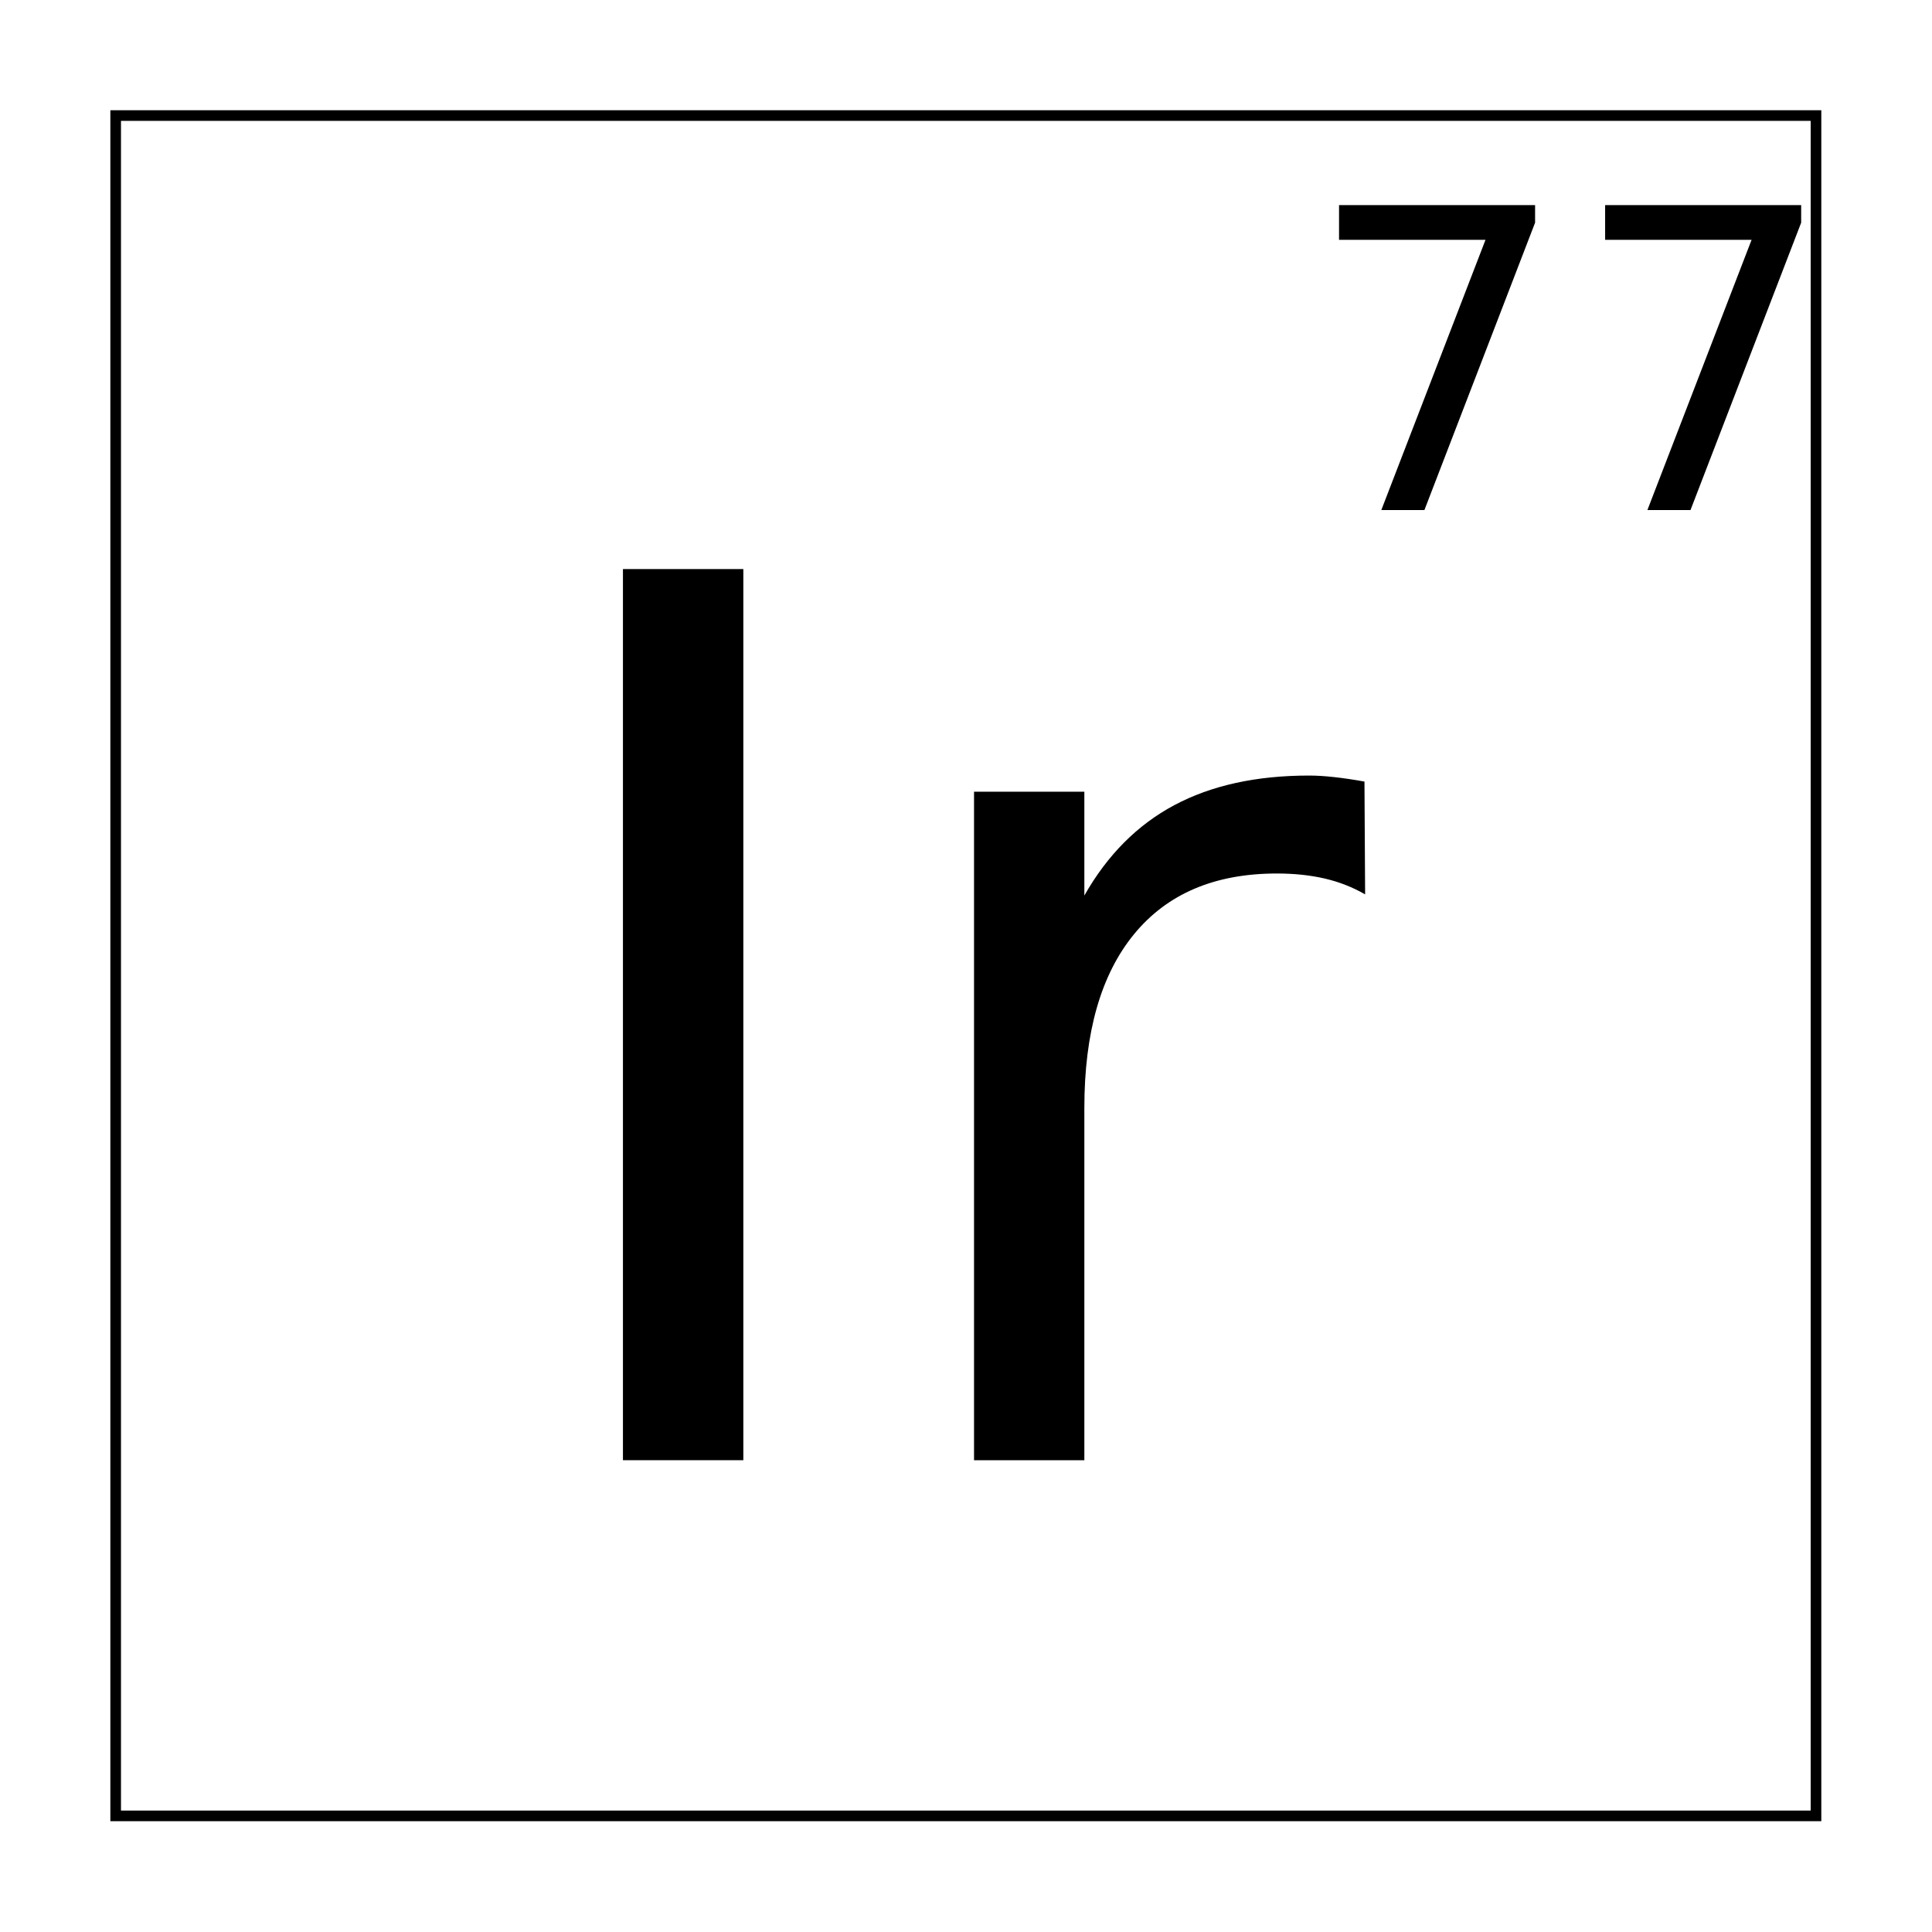 <?xml version="1.0" encoding="UTF-8"?>
<!-- Uploaded to: ICON Repo, www.iconrepo.com, Generator: ICON Repo Mixer Tools -->
<svg width="800px" height="800px" version="1.1" viewBox="144 144 512 512" xmlns="http://www.w3.org/2000/svg" xmlns:xlink="http://www.w3.org/1999/xlink">
 <defs>
  <symbol id="c" overflow="visible">
   <path d="m31.75-236.16h31.906v236.16h-31.906z"/>
  </symbol>
  <symbol id="b" overflow="visible">
   <path d="m133.02-149.95c-3.273-1.895-6.828-3.289-10.672-4.188-3.844-0.895-8.086-1.344-12.719-1.344-16.43 0-29.039 5.356-37.828 16.062-8.793 10.699-13.188 26.062-13.188 46.094v93.328h-29.234v-177.16h29.234v27.516c6.102-10.75 14.051-18.734 23.844-23.953 9.801-5.227 21.703-7.844 35.703-7.844 2 0 4.207 0.137 6.625 0.406 2.426 0.262 5.113 0.656 8.062 1.188z"/>
  </symbol>
  <symbol id="a" overflow="visible">
   <path d="m9.094-80.812h51.953v4.656l-29.328 76.156h-11.422l27.609-71.609h-38.812z"/>
  </symbol>
 </defs>
 <path transform="matrix(5.038 0 0 5.038 -3199.7 -4634.3)" d="m669.78 954.53h89.441v89.441h-89.441z" fill="none" stroke="#000000" stroke-width=".559"/>
 <g>
  <use x="277.336" y="530.969" xlink:href="#c"/>
  <use x="372.75" y="530.969" xlink:href="#b"/>
  <use x="489.766" y="279.168" xlink:href="#a"/>
  <use x="560.281" y="279.168" xlink:href="#a"/>
 </g>
</svg>